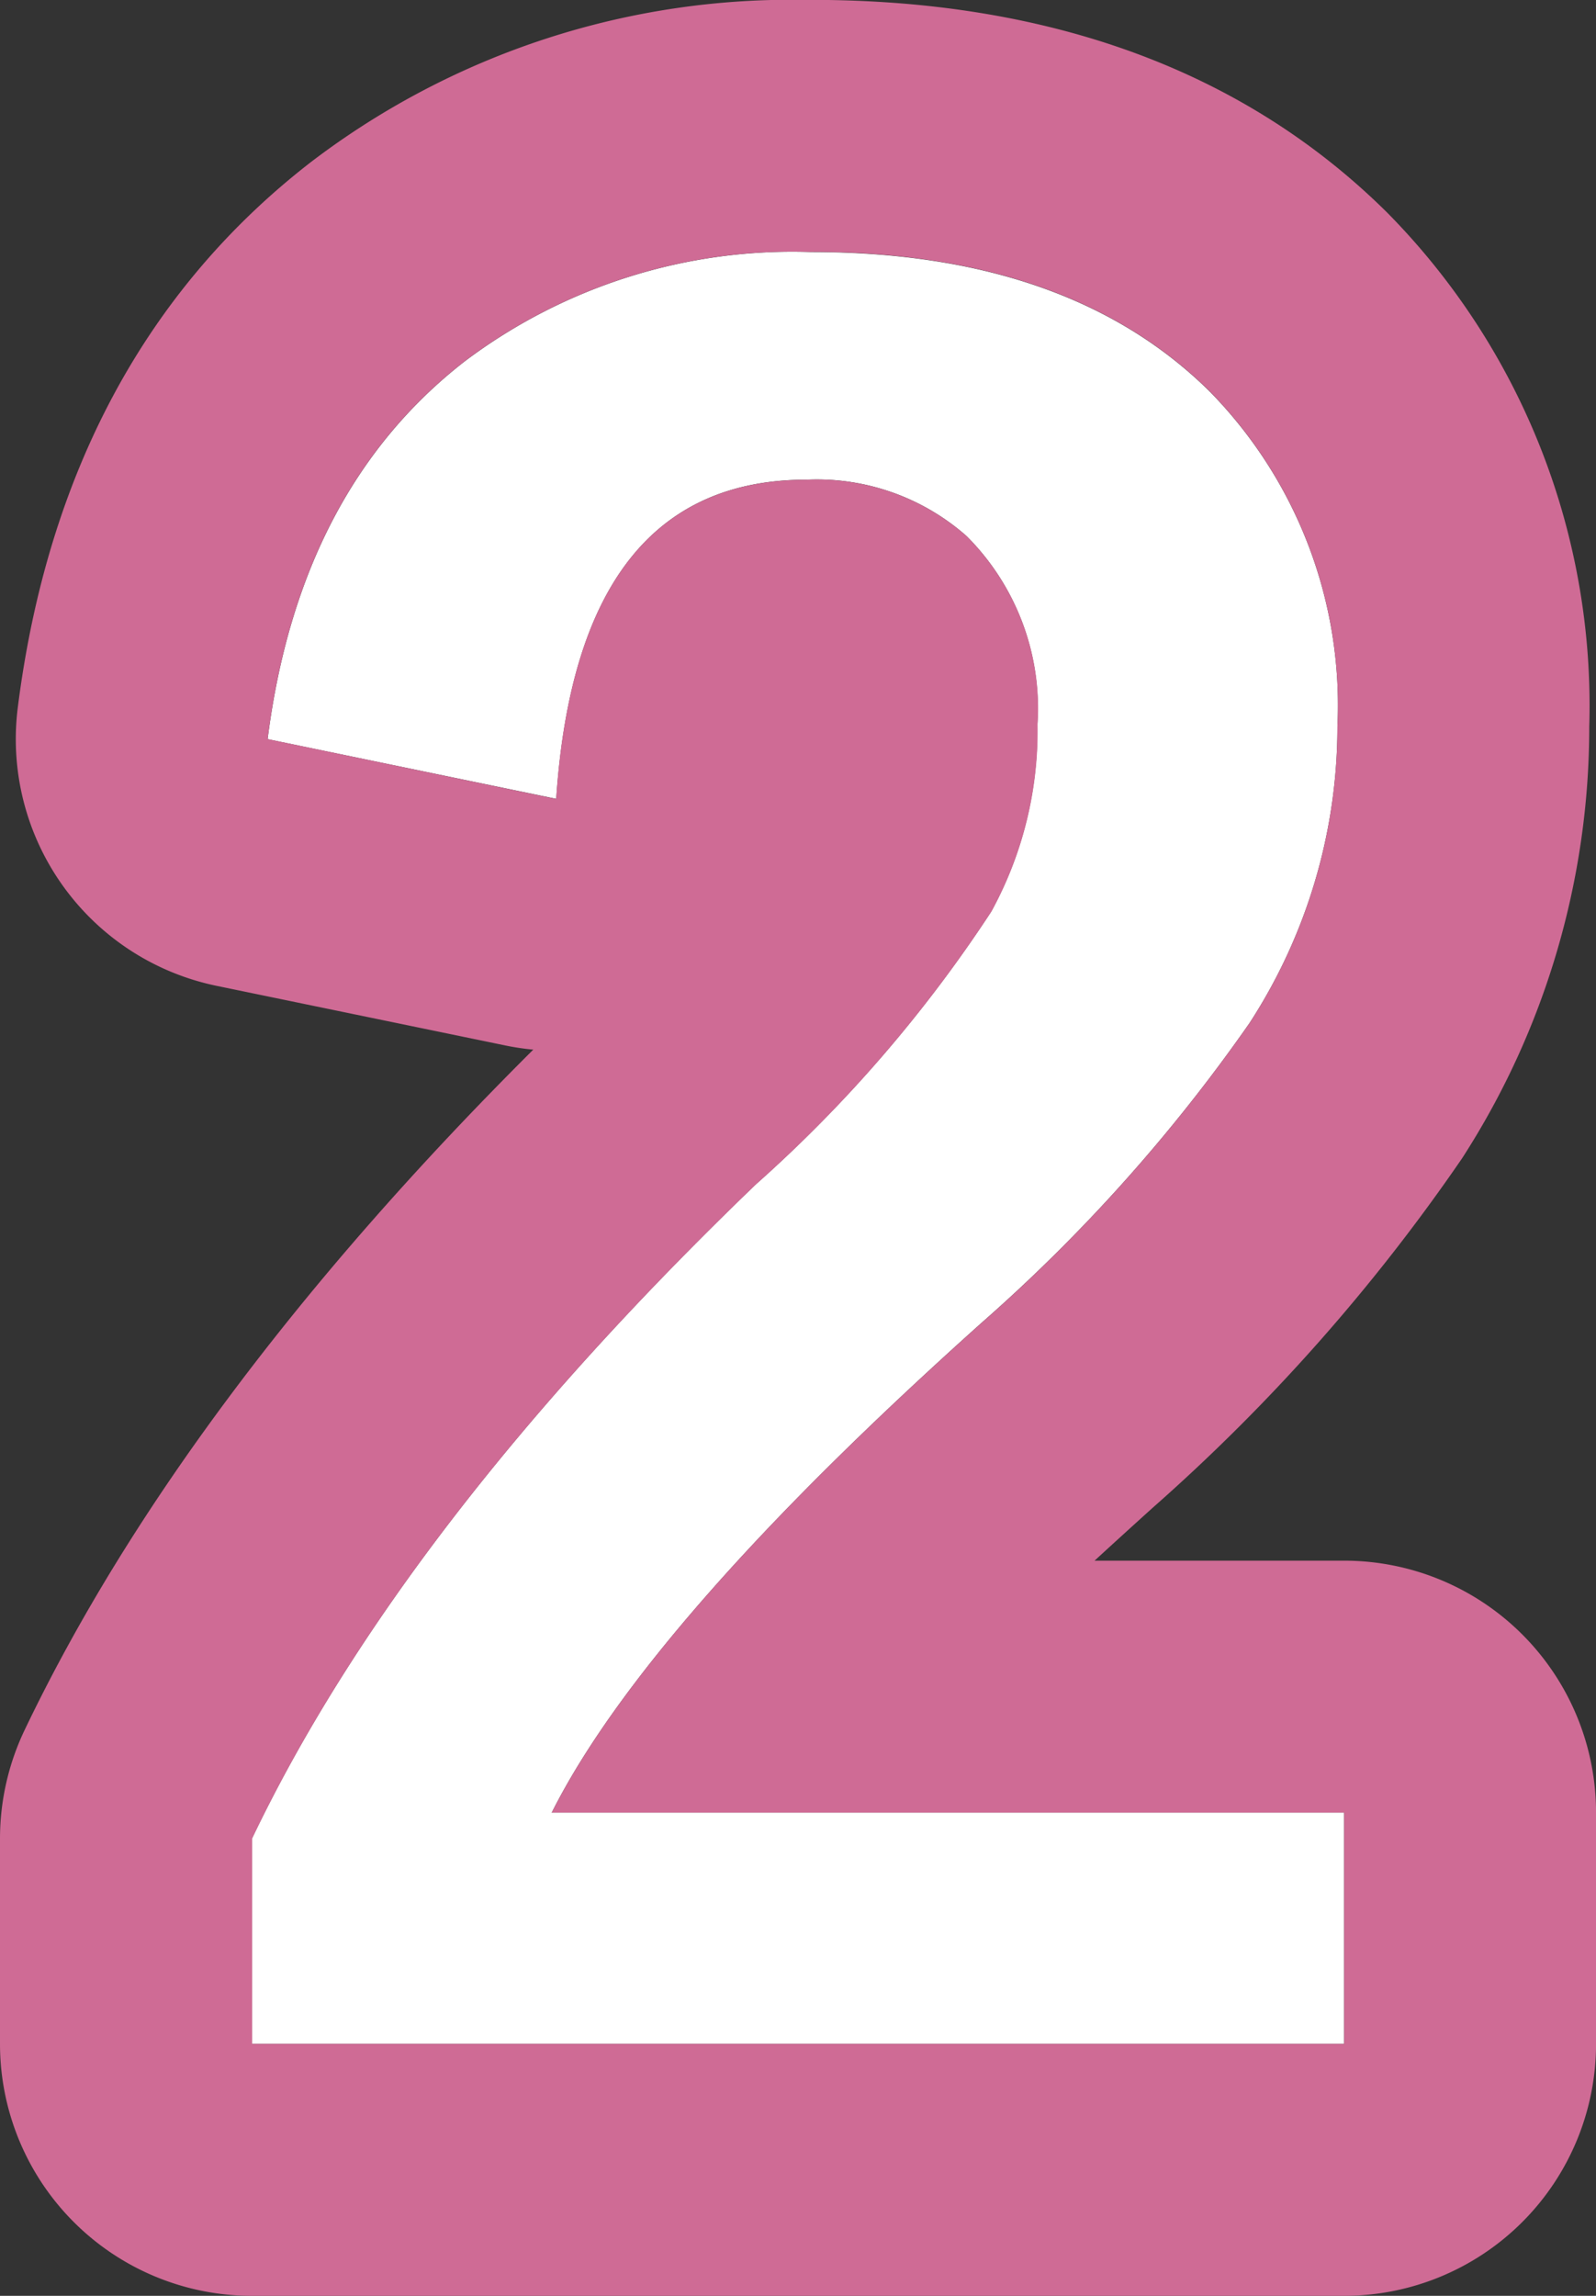 <svg xmlns="http://www.w3.org/2000/svg" width="38.023" height="54.673" viewBox="0 0 38.023 54.673"><rect x="0" y="0" width="38.023" height="54.673" fill="#333333" stroke="none"/><g transform="translate(-488.551 -2283.434)"><path d="M2.927-30.964q.752-5.935,4.7-9a12.972,12.972,0,0,1,8.245-2.6q6.15,0,9.507,3.33a10.673,10.673,0,0,1,3.035,7.976A12.958,12.958,0,0,1,26.318-24.2a39.745,39.745,0,0,1-6.392,7.144Q11.978-9.937,9.695-5.4H28.574V.107H2.551V-4.78q3.572-7.466,12-15.576a32.509,32.509,0,0,0,5.613-6.5,8.946,8.946,0,0,0,1.1-4.458A5.792,5.792,0,0,0,19.578-35.8a5.39,5.39,0,0,0-3.813-1.343q-5.452,0-5.962,7.6Z" transform="translate(492 2332)" fill="#fff"/><path d="M15.872-42.566a12.972,12.972,0,0,0-8.245,2.6q-3.948,3.062-4.7,9L9.8-29.541q.51-7.6,5.962-7.6A5.39,5.39,0,0,1,19.578-35.8a5.792,5.792,0,0,1,1.692,4.485,8.946,8.946,0,0,1-1.1,4.458,32.508,32.508,0,0,1-5.613,6.5q-8.433,8.11-12,15.576V.107H28.574V-5.4H9.695q2.283-4.539,10.232-11.655A39.744,39.744,0,0,0,26.318-24.2a12.958,12.958,0,0,0,2.095-7.063,10.673,10.673,0,0,0-3.035-7.976q-3.357-3.33-9.507-3.33m0-6c5.721,0,10.341,1.706,13.732,5.07A16.7,16.7,0,0,1,34.413-31.26a18.925,18.925,0,0,1-3.028,10.276,44.927,44.927,0,0,1-7.376,8.327Q23.281-12,22.628-11.4h5.947a6,6,0,0,1,6,6V.107a6,6,0,0,1-6,6H2.551a6,6,0,0,1-6-6V-4.78A6,6,0,0,1-2.861-7.37c2.512-5.251,6.585-10.694,12.117-16.2a6,6,0,0,1-.67-.1L1.711-25.089a6,6,0,0,1-4.736-6.63C-2.319-37.292.028-41.661,3.95-44.7A18.862,18.862,0,0,1,15.872-48.566Z" transform="translate(492 2332)" fill="#cf6b95"/></g></svg>